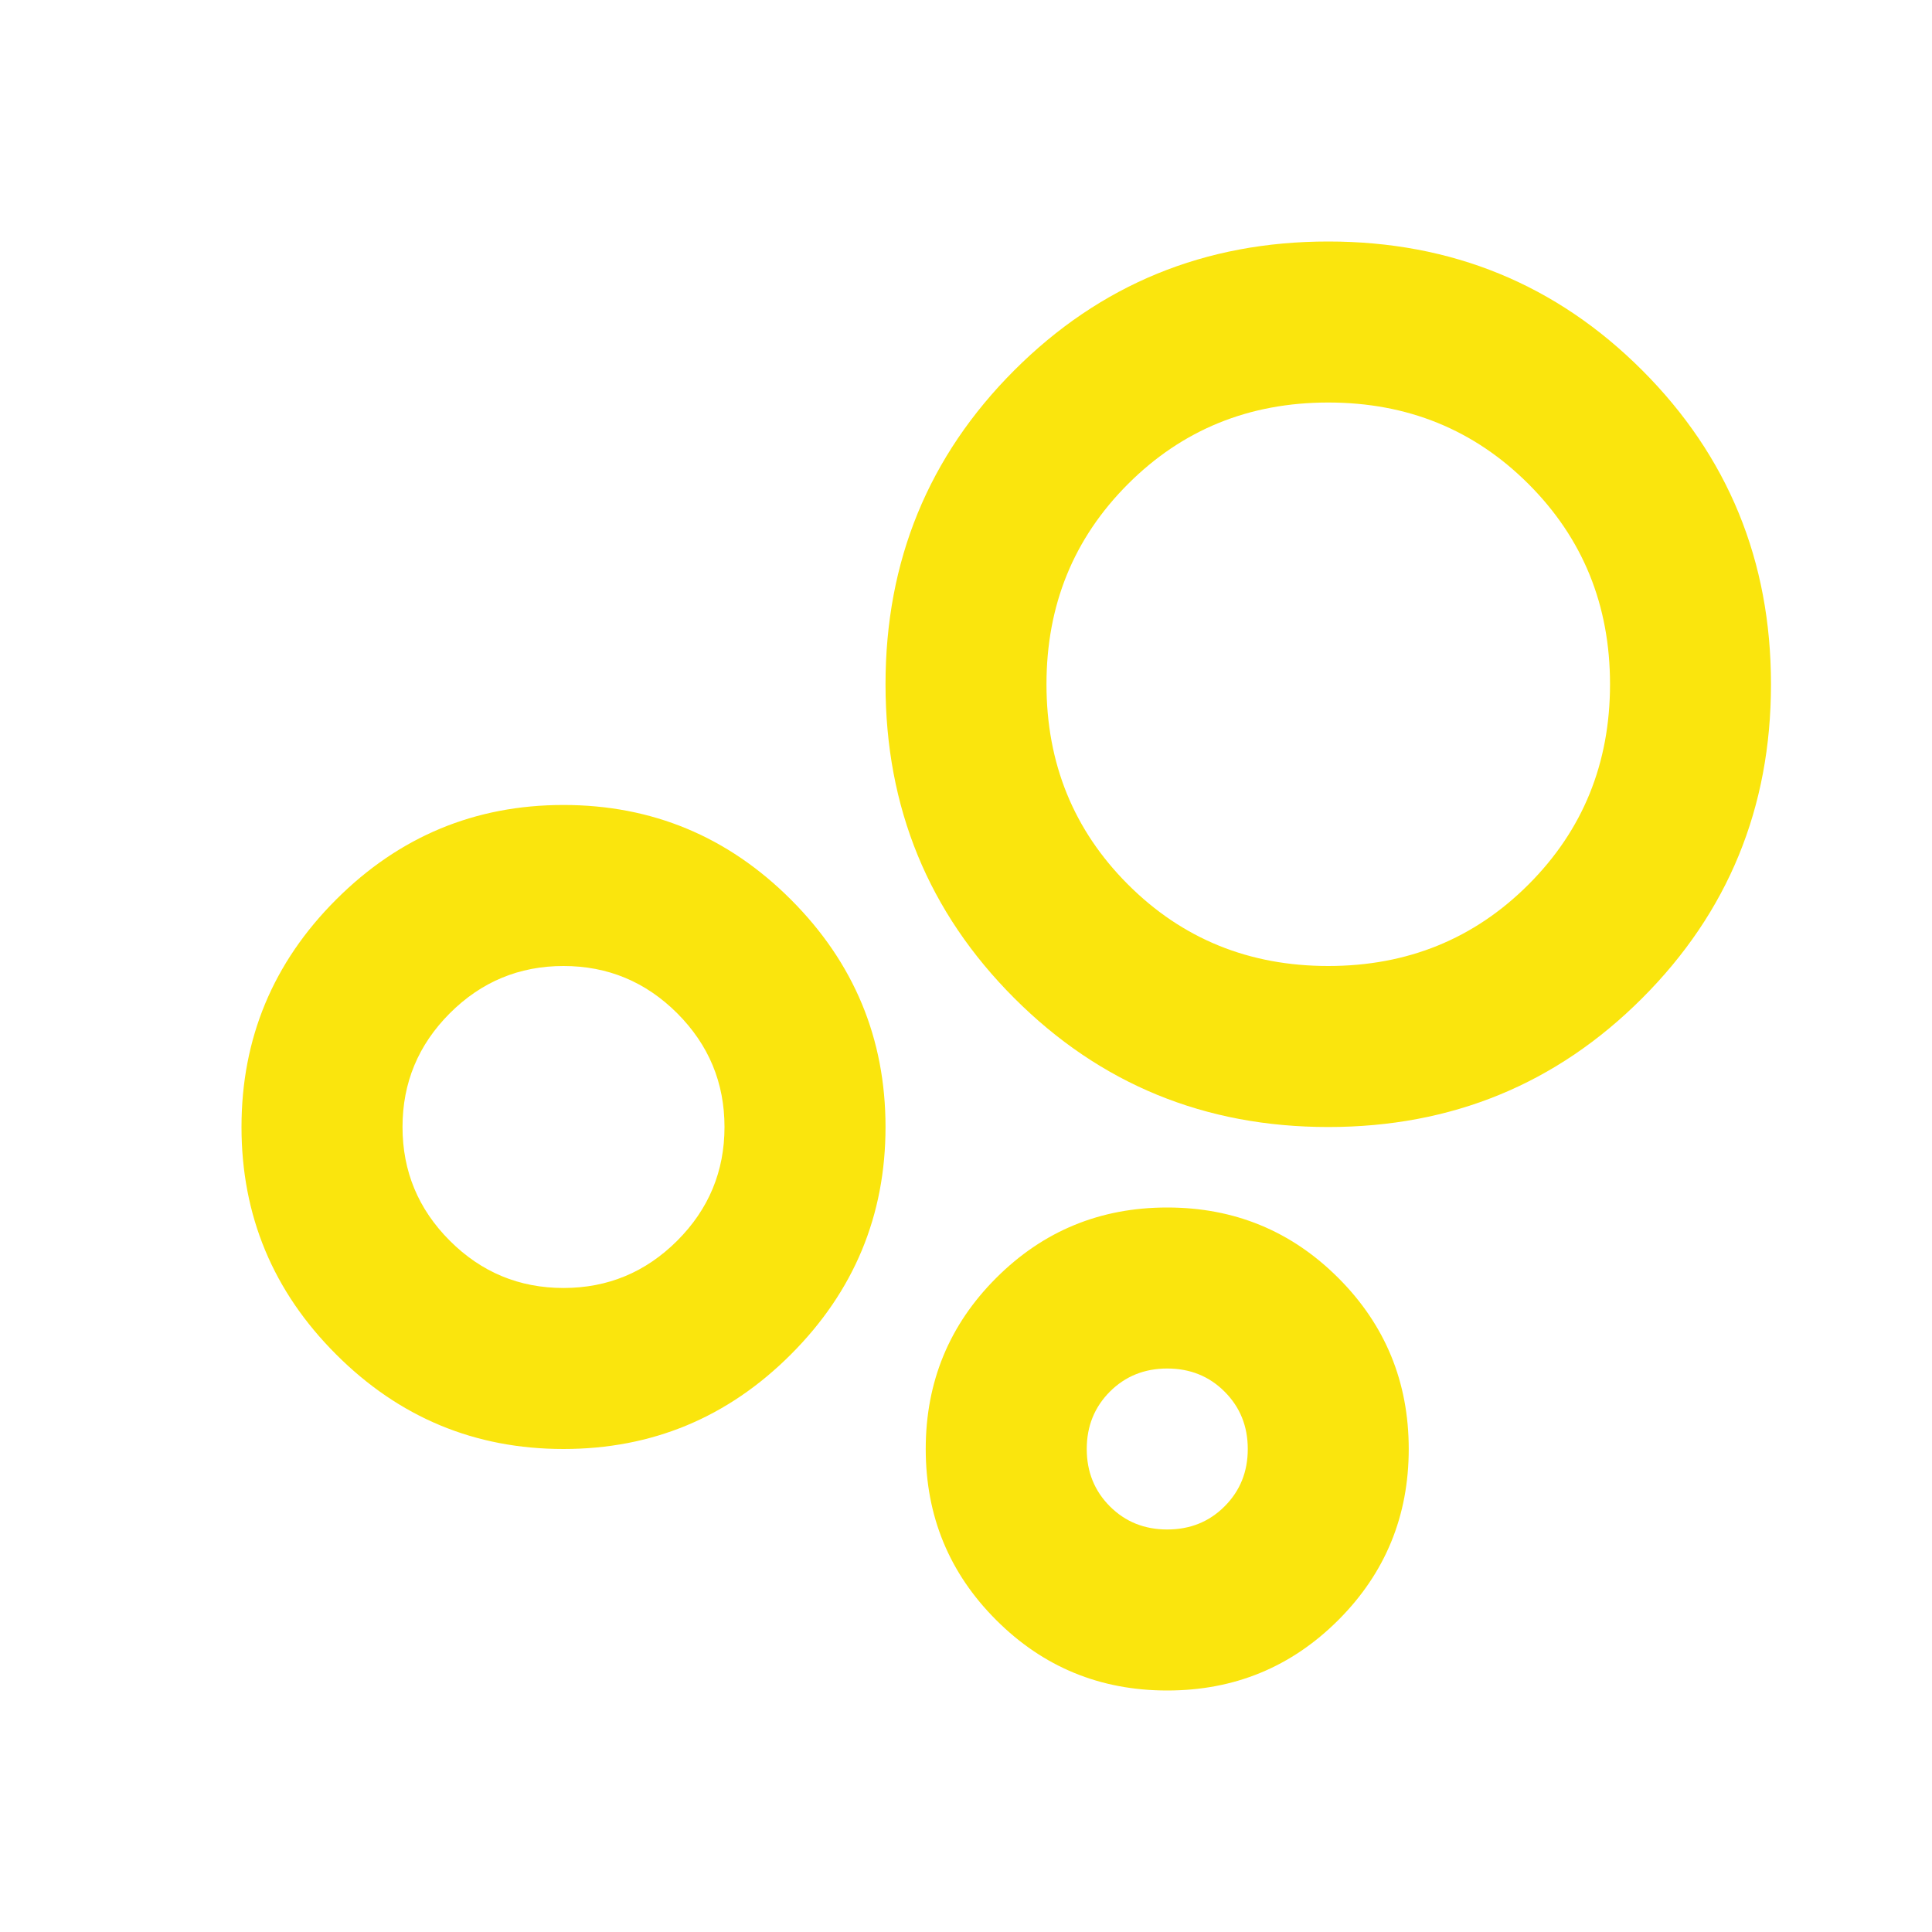 <svg width="32" height="32" viewBox="0 0 32 32" fill="none" xmlns="http://www.w3.org/2000/svg">
<mask id="mask0_374_7148" style="mask-type:alpha" maskUnits="userSpaceOnUse" x="0" y="0" width="32" height="32">
<rect width="32" height="32" fill="#D9D9D9"/>
</mask>
<g mask="url(#mask0_374_7148)">
<path d="M19.333 28C18.222 28 17.278 27.611 16.5 26.833C15.722 26.056 15.333 25.111 15.333 24C15.333 22.889 15.722 21.944 16.5 21.167C17.278 20.389 18.222 20 19.333 20C20.444 20 21.389 20.389 22.167 21.167C22.944 21.944 23.333 22.889 23.333 24C23.333 25.111 22.944 26.056 22.167 26.833C21.389 27.611 20.444 28 19.333 28ZM19.333 25.333C19.711 25.333 20.028 25.206 20.283 24.95C20.539 24.694 20.667 24.378 20.667 24C20.667 23.622 20.539 23.306 20.283 23.05C20.028 22.794 19.711 22.667 19.333 22.667C18.956 22.667 18.639 22.794 18.383 23.05C18.128 23.306 18 23.622 18 24C18 24.378 18.128 24.694 18.383 24.95C18.639 25.206 18.956 25.333 19.333 25.333ZM22 18.667C19.956 18.667 18.222 17.956 16.8 16.533C15.378 15.111 14.667 13.378 14.667 11.333C14.667 9.289 15.378 7.556 16.8 6.133C18.222 4.711 19.956 4 22 4C24.044 4 25.778 4.711 27.2 6.133C28.622 7.556 29.333 9.289 29.333 11.333C29.333 13.378 28.622 15.111 27.2 16.533C25.778 17.956 24.044 18.667 22 18.667ZM22 16C23.311 16 24.417 15.55 25.317 14.65C26.217 13.75 26.667 12.644 26.667 11.333C26.667 10.022 26.217 8.917 25.317 8.017C24.417 7.117 23.311 6.667 22 6.667C20.689 6.667 19.583 7.117 18.683 8.017C17.783 8.917 17.333 10.022 17.333 11.333C17.333 12.644 17.783 13.75 18.683 14.65C19.583 15.55 20.689 16 22 16ZM9.333 24C7.867 24 6.611 23.478 5.567 22.433C4.522 21.389 4 20.133 4 18.667C4 17.2 4.522 15.944 5.567 14.9C6.611 13.856 7.867 13.333 9.333 13.333C10.8 13.333 12.056 13.856 13.1 14.9C14.144 15.944 14.667 17.2 14.667 18.667C14.667 20.133 14.144 21.389 13.1 22.433C12.056 23.478 10.8 24 9.333 24ZM9.333 21.333C10.067 21.333 10.694 21.072 11.217 20.55C11.739 20.028 12 19.4 12 18.667C12 17.933 11.739 17.306 11.217 16.783C10.694 16.261 10.067 16 9.333 16C8.6 16 7.972 16.261 7.45 16.783C6.928 17.306 6.667 17.933 6.667 18.667C6.667 19.4 6.928 20.028 7.45 20.55C7.972 21.072 8.6 21.333 9.333 21.333Z" fill="#FAE50D"/>
</g>
</svg>
